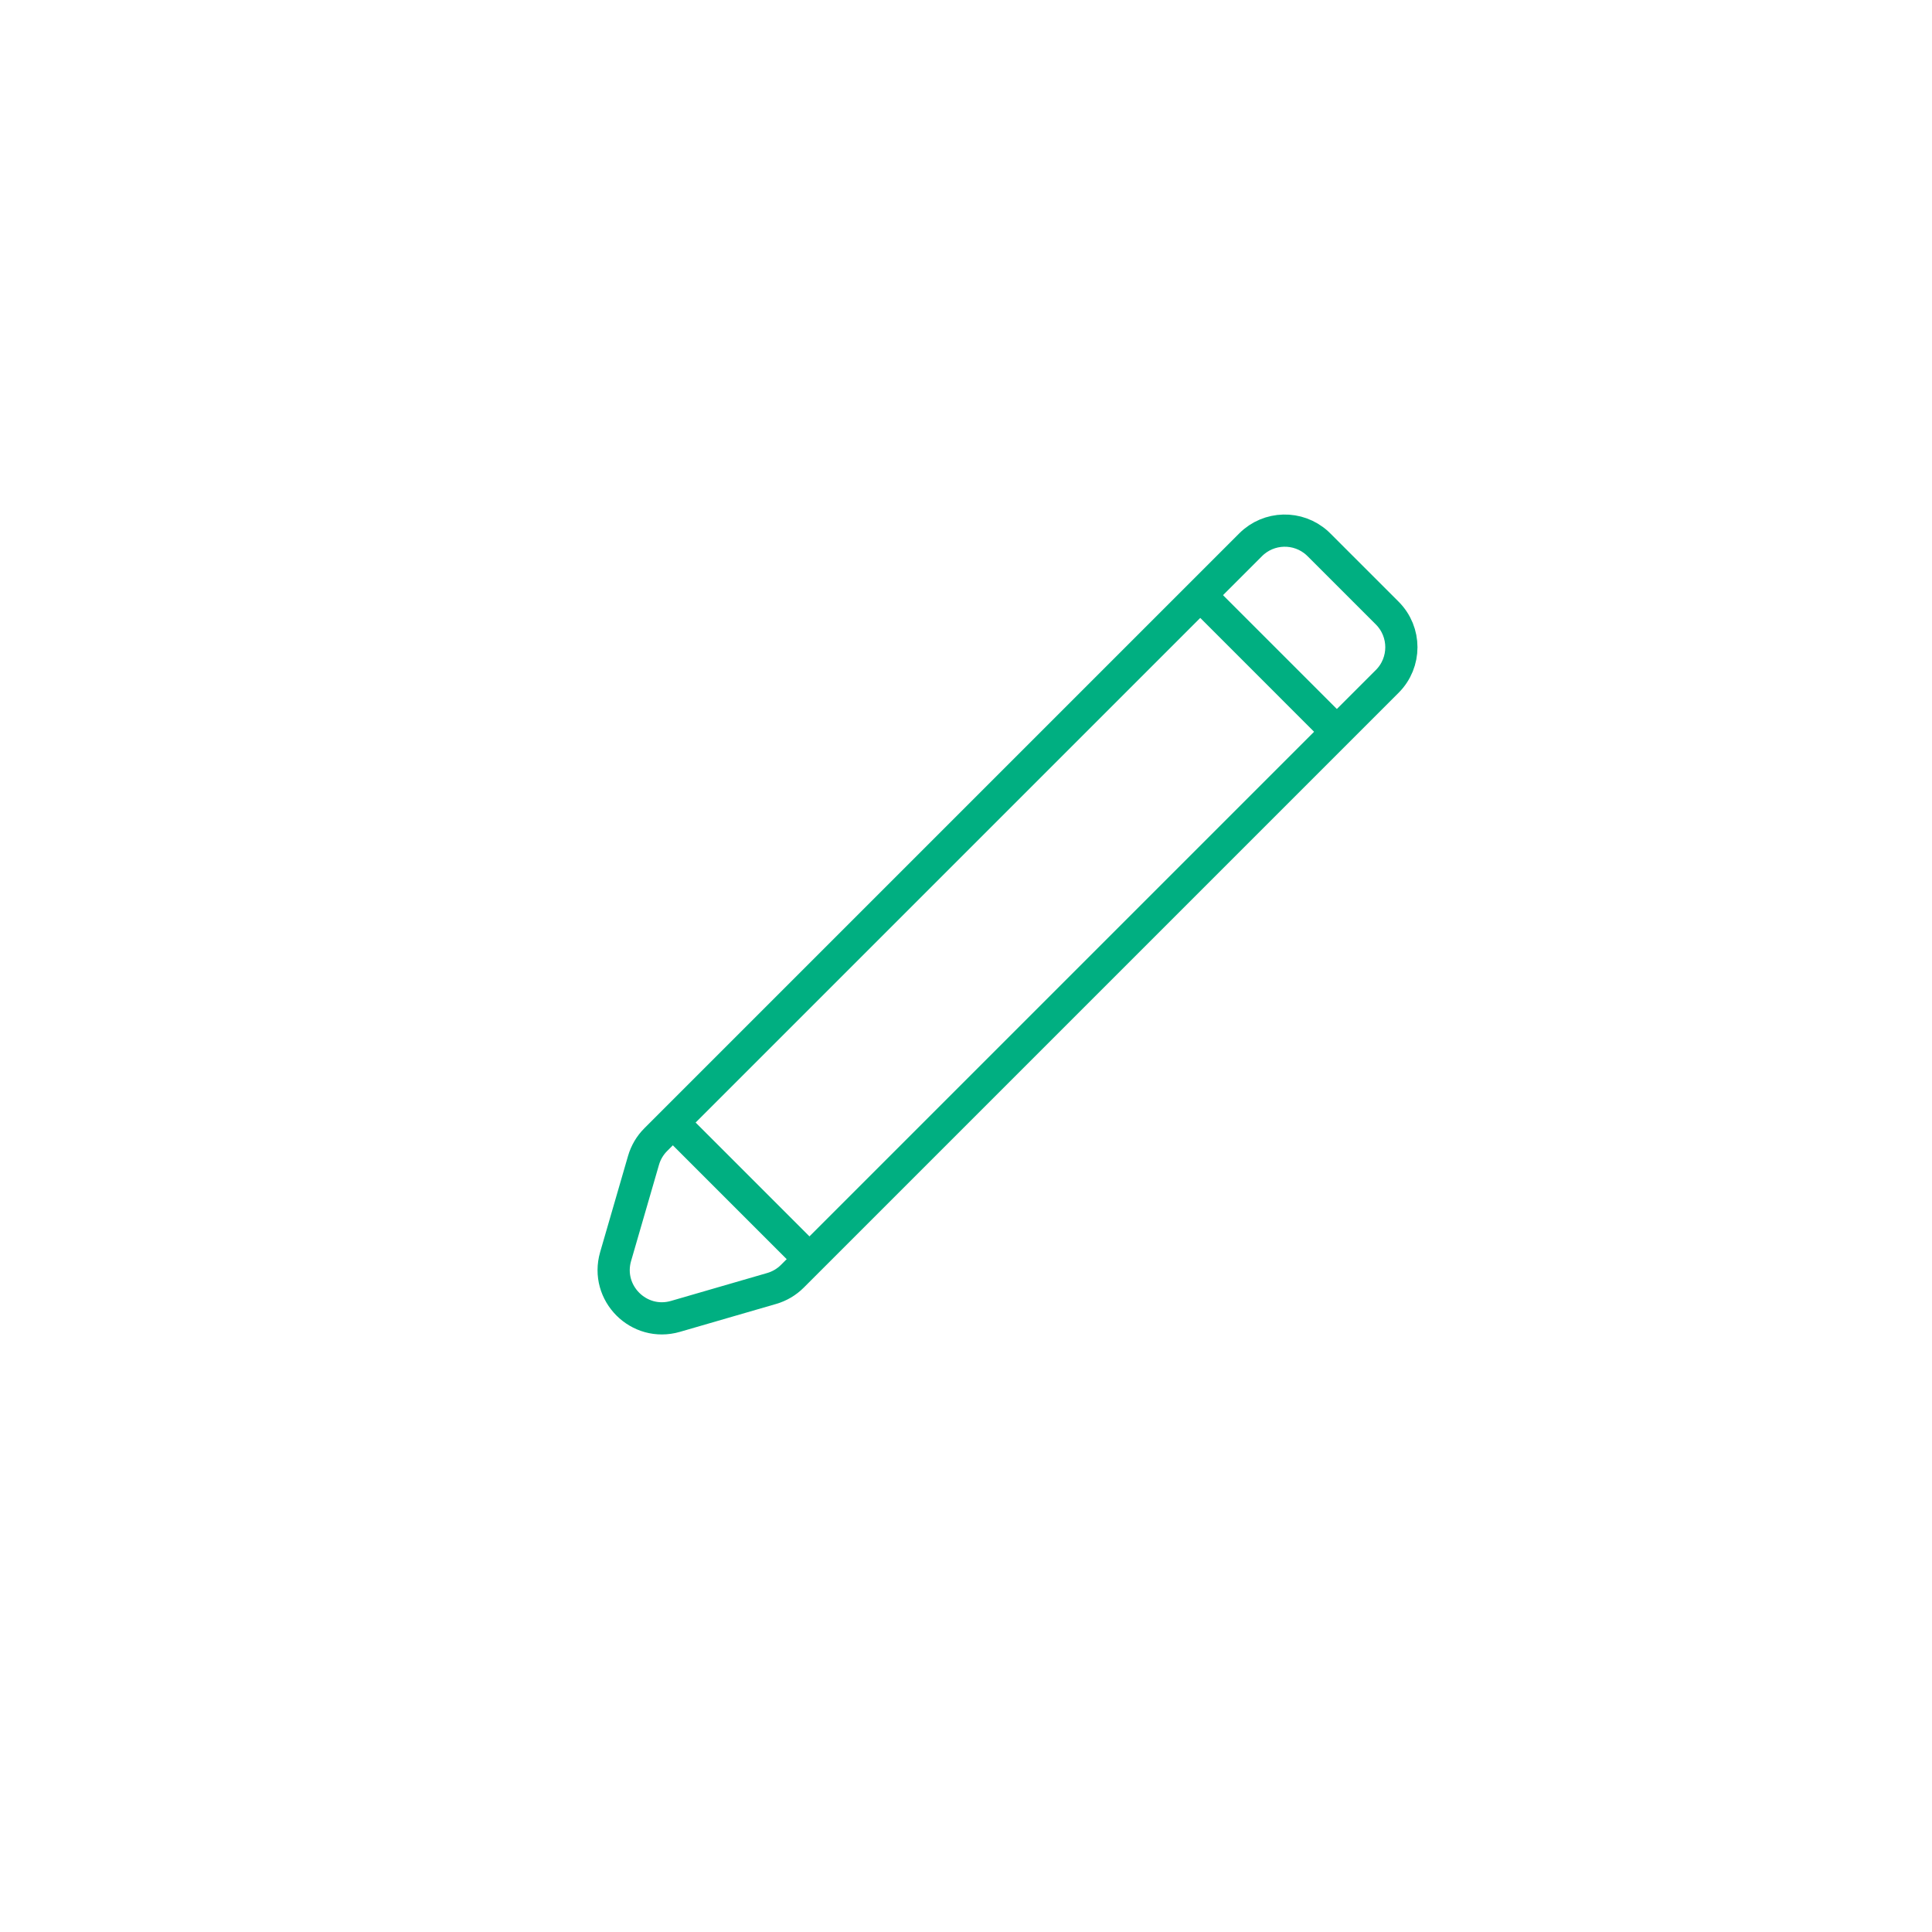 <svg width="240" height="240" viewBox="0 0 240 240" fill="none" xmlns="http://www.w3.org/2000/svg">
<path d="M163.841 67.674L172.327 76.159C174.67 78.502 174.67 82.302 172.327 84.645L98.432 158.539C97.717 159.255 96.832 159.777 95.861 160.059L83.909 163.526C79.367 164.844 75.157 160.634 76.474 156.092L79.941 144.14C80.223 143.168 80.746 142.284 81.461 141.569L155.356 67.674C157.626 65.404 161.262 65.333 163.618 67.461L163.841 67.674Z" stroke="#00AF81" stroke-width="4"/>
<path d="M83.531 139.396L100.741 156.606" stroke="#00AF81" stroke-width="4"/>
<path d="M149.047 73.879L166.257 91.09" stroke="#00AF81" stroke-width="4"/>
</svg>
